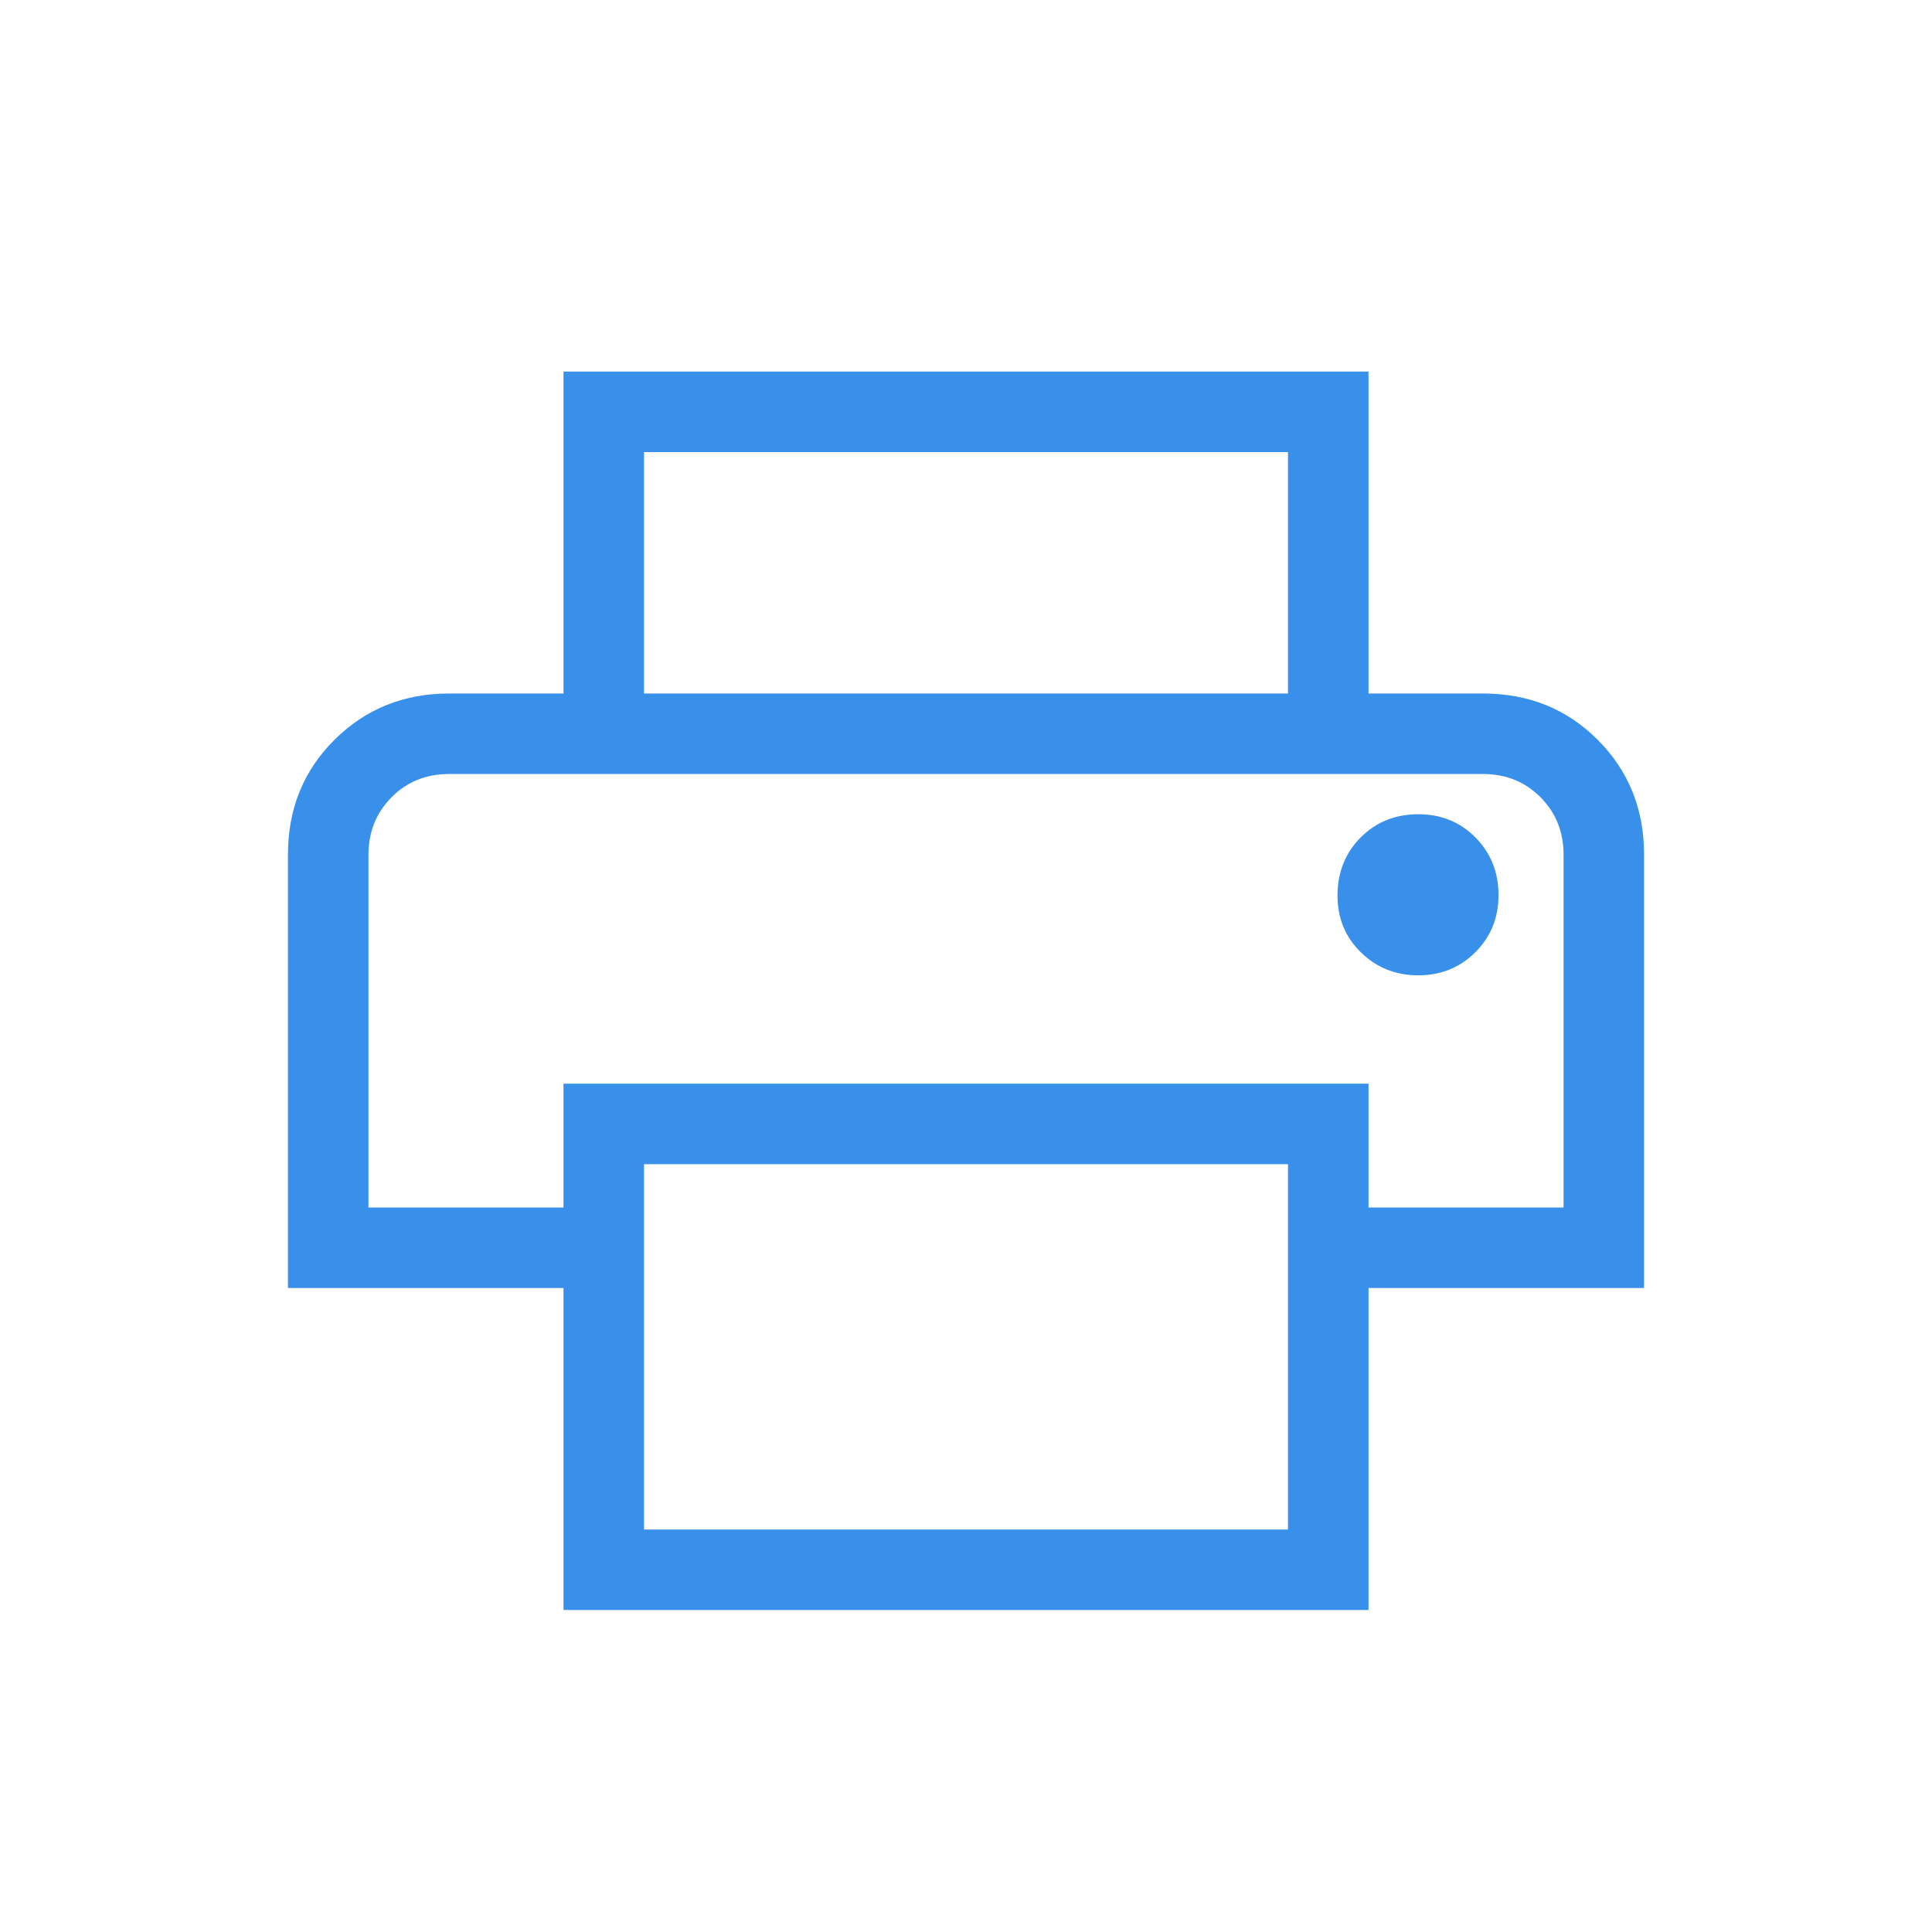 <svg width="24" height="24" viewBox="0 0 24 24" fill="none" xmlns="http://www.w3.org/2000/svg">
<path d="M16 8.616V5.616H8V8.616H7V4.616H17V8.616H16ZM17.615 12.116C17.898 12.116 18.136 12.02 18.328 11.828C18.52 11.636 18.616 11.399 18.615 11.116C18.614 10.833 18.519 10.596 18.328 10.403C18.137 10.21 17.9 10.114 17.615 10.115C17.33 10.116 17.093 10.212 16.903 10.403C16.713 10.594 16.617 10.832 16.615 11.116C16.613 11.4 16.709 11.637 16.903 11.828C17.097 12.019 17.334 12.115 17.615 12.116ZM16 19V14.462H8V19H16ZM17 20H7V16H3.577V10.616C3.577 10.049 3.769 9.574 4.154 9.191C4.539 8.808 5.013 8.616 5.577 8.615H18.423C18.99 8.615 19.465 8.807 19.848 9.191C20.231 9.575 20.423 10.05 20.423 10.615V16H17V20ZM19.423 15V10.616C19.423 10.333 19.327 10.095 19.136 9.903C18.945 9.711 18.707 9.615 18.423 9.615H5.577C5.294 9.615 5.056 9.711 4.865 9.903C4.674 10.095 4.578 10.333 4.577 10.616V15H7V13.462H17V15H19.423Z" fill="#3890EA"/>
</svg>
